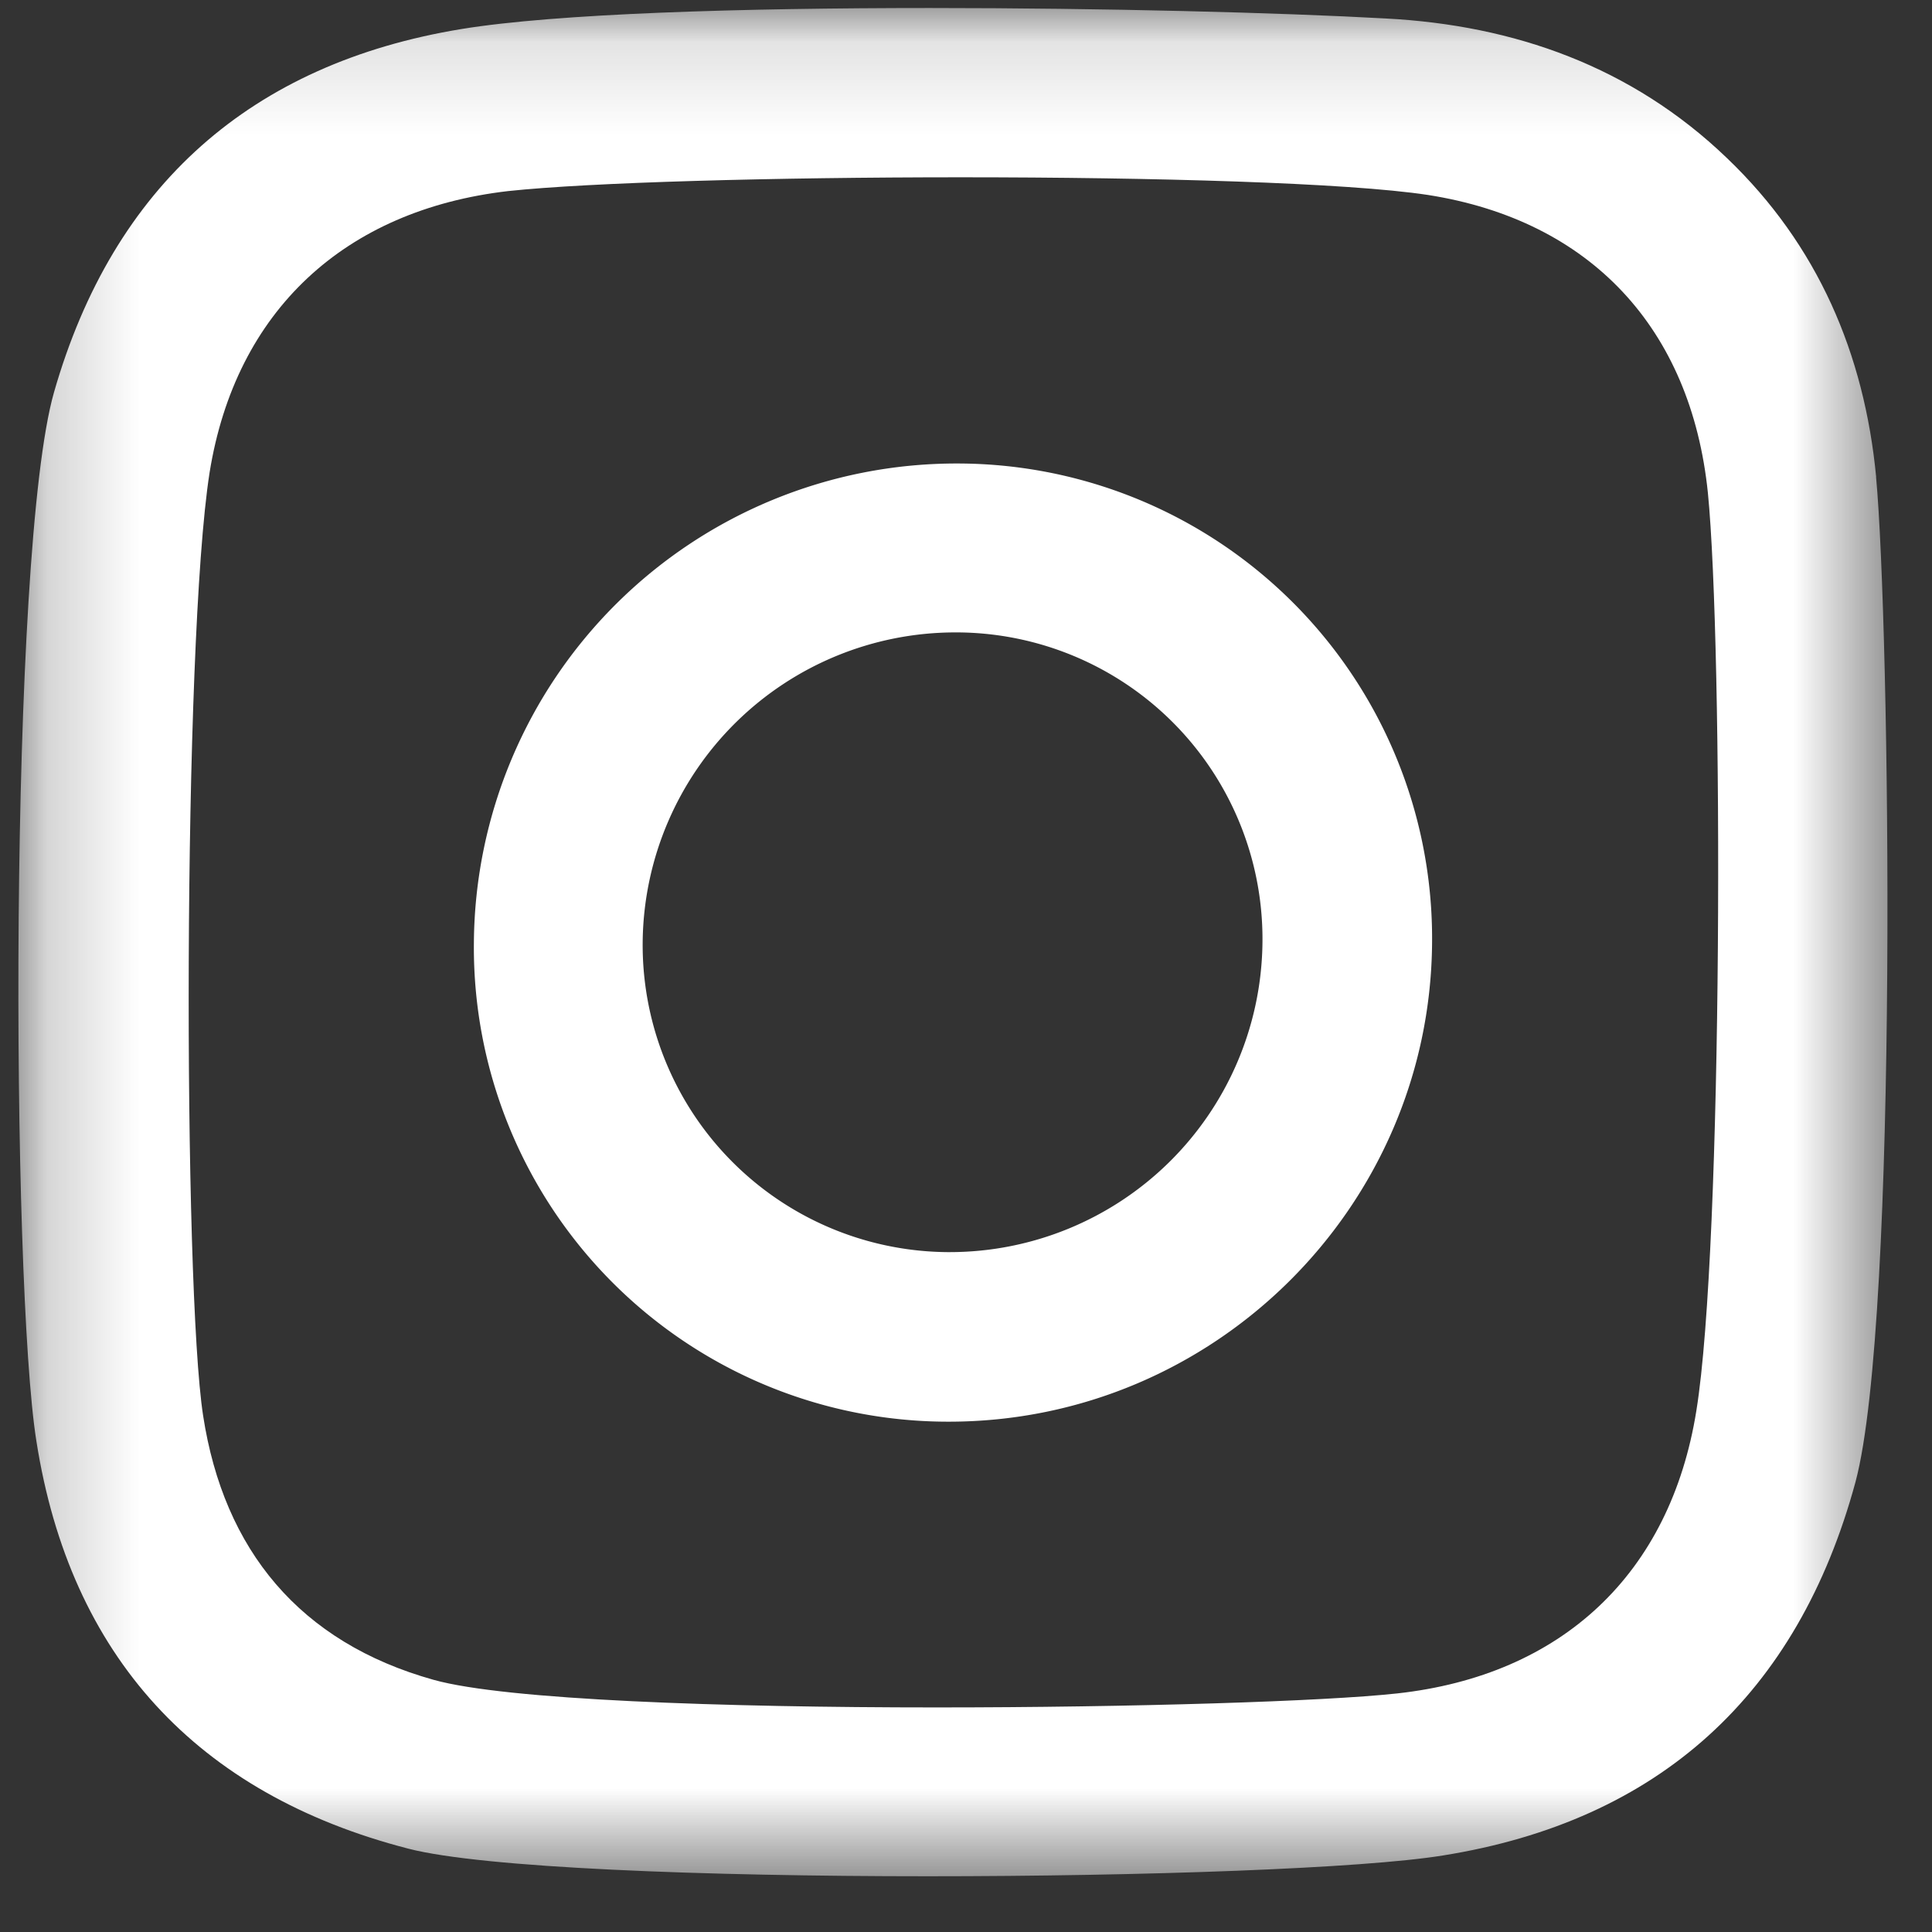 <svg xmlns="http://www.w3.org/2000/svg" xmlns:xlink="http://www.w3.org/1999/xlink" width="21" height="21" viewBox="0 0 21 21">
    <rect x="0" y="0" width="21" height="21" fill="#333333" stroke="none"/>
    <defs>
        <path id="a" d="M20.516.14v20.307H.2V.14h20.316z"/>
    </defs>
    <g fill="none" fill-rule="evenodd">
        <g transform="translate(0 -.053)">
            <mask id="b" fill="#fff">
                <use xlink:href="#a"/>
            </mask>
            <path fill="#FFF" d="M18.439 15.385c.29-1.787.291-8.303.125-9.975-.183-1.786-1.274-2.961-3.043-3.238-.875-.133-2.982-.192-5.078-.192-2.022 0-4.034.055-4.92.15-1.772.205-2.962 1.298-3.245 3.06-.292 1.867-.288 8.849-.07 10.252.225 1.46 1.05 2.463 2.505 2.87.788.22 3.15.3 5.464.3 2.13 0 4.222-.066 5.008-.152 1.789-.196 2.97-1.297 3.254-3.075m1.953-10.146c.15 1.598.248 9.15-.223 10.92-.628 2.317-2.14 3.687-4.484 4.062-.875.142-3.24.226-5.603.226-2.417 0-4.832-.09-5.644-.3C2.137 19.553.762 18.053.396 15.72.121 14.007.093 6.046.587 4.317 1.232 2.066 2.734.744 5.013.369 6.047.199 8.066.14 10.104.14c1.896 0 3.81.05 4.96.114 1.394.073 2.671.522 3.707 1.517.989.946 1.494 2.129 1.622 3.467" mask="url(#b)"/>
        </g>
        <path fill="#FFF" d="M10.326 13.61a3.4 3.4 0 0 0 3.396-3.336 3.333 3.333 0 0 0-3.31-3.4h-.03a3.4 3.4 0 0 0-3.396 3.335 3.339 3.339 0 0 0 3.31 3.401h.03m.076-8.572a5.162 5.162 0 0 1 5.164 5.212c-.022 2.871-2.372 5.203-5.252 5.203a5.155 5.155 0 0 1-5.163-5.212 5.246 5.246 0 0 1 5.25-5.203"/>
    </g>
</svg>
